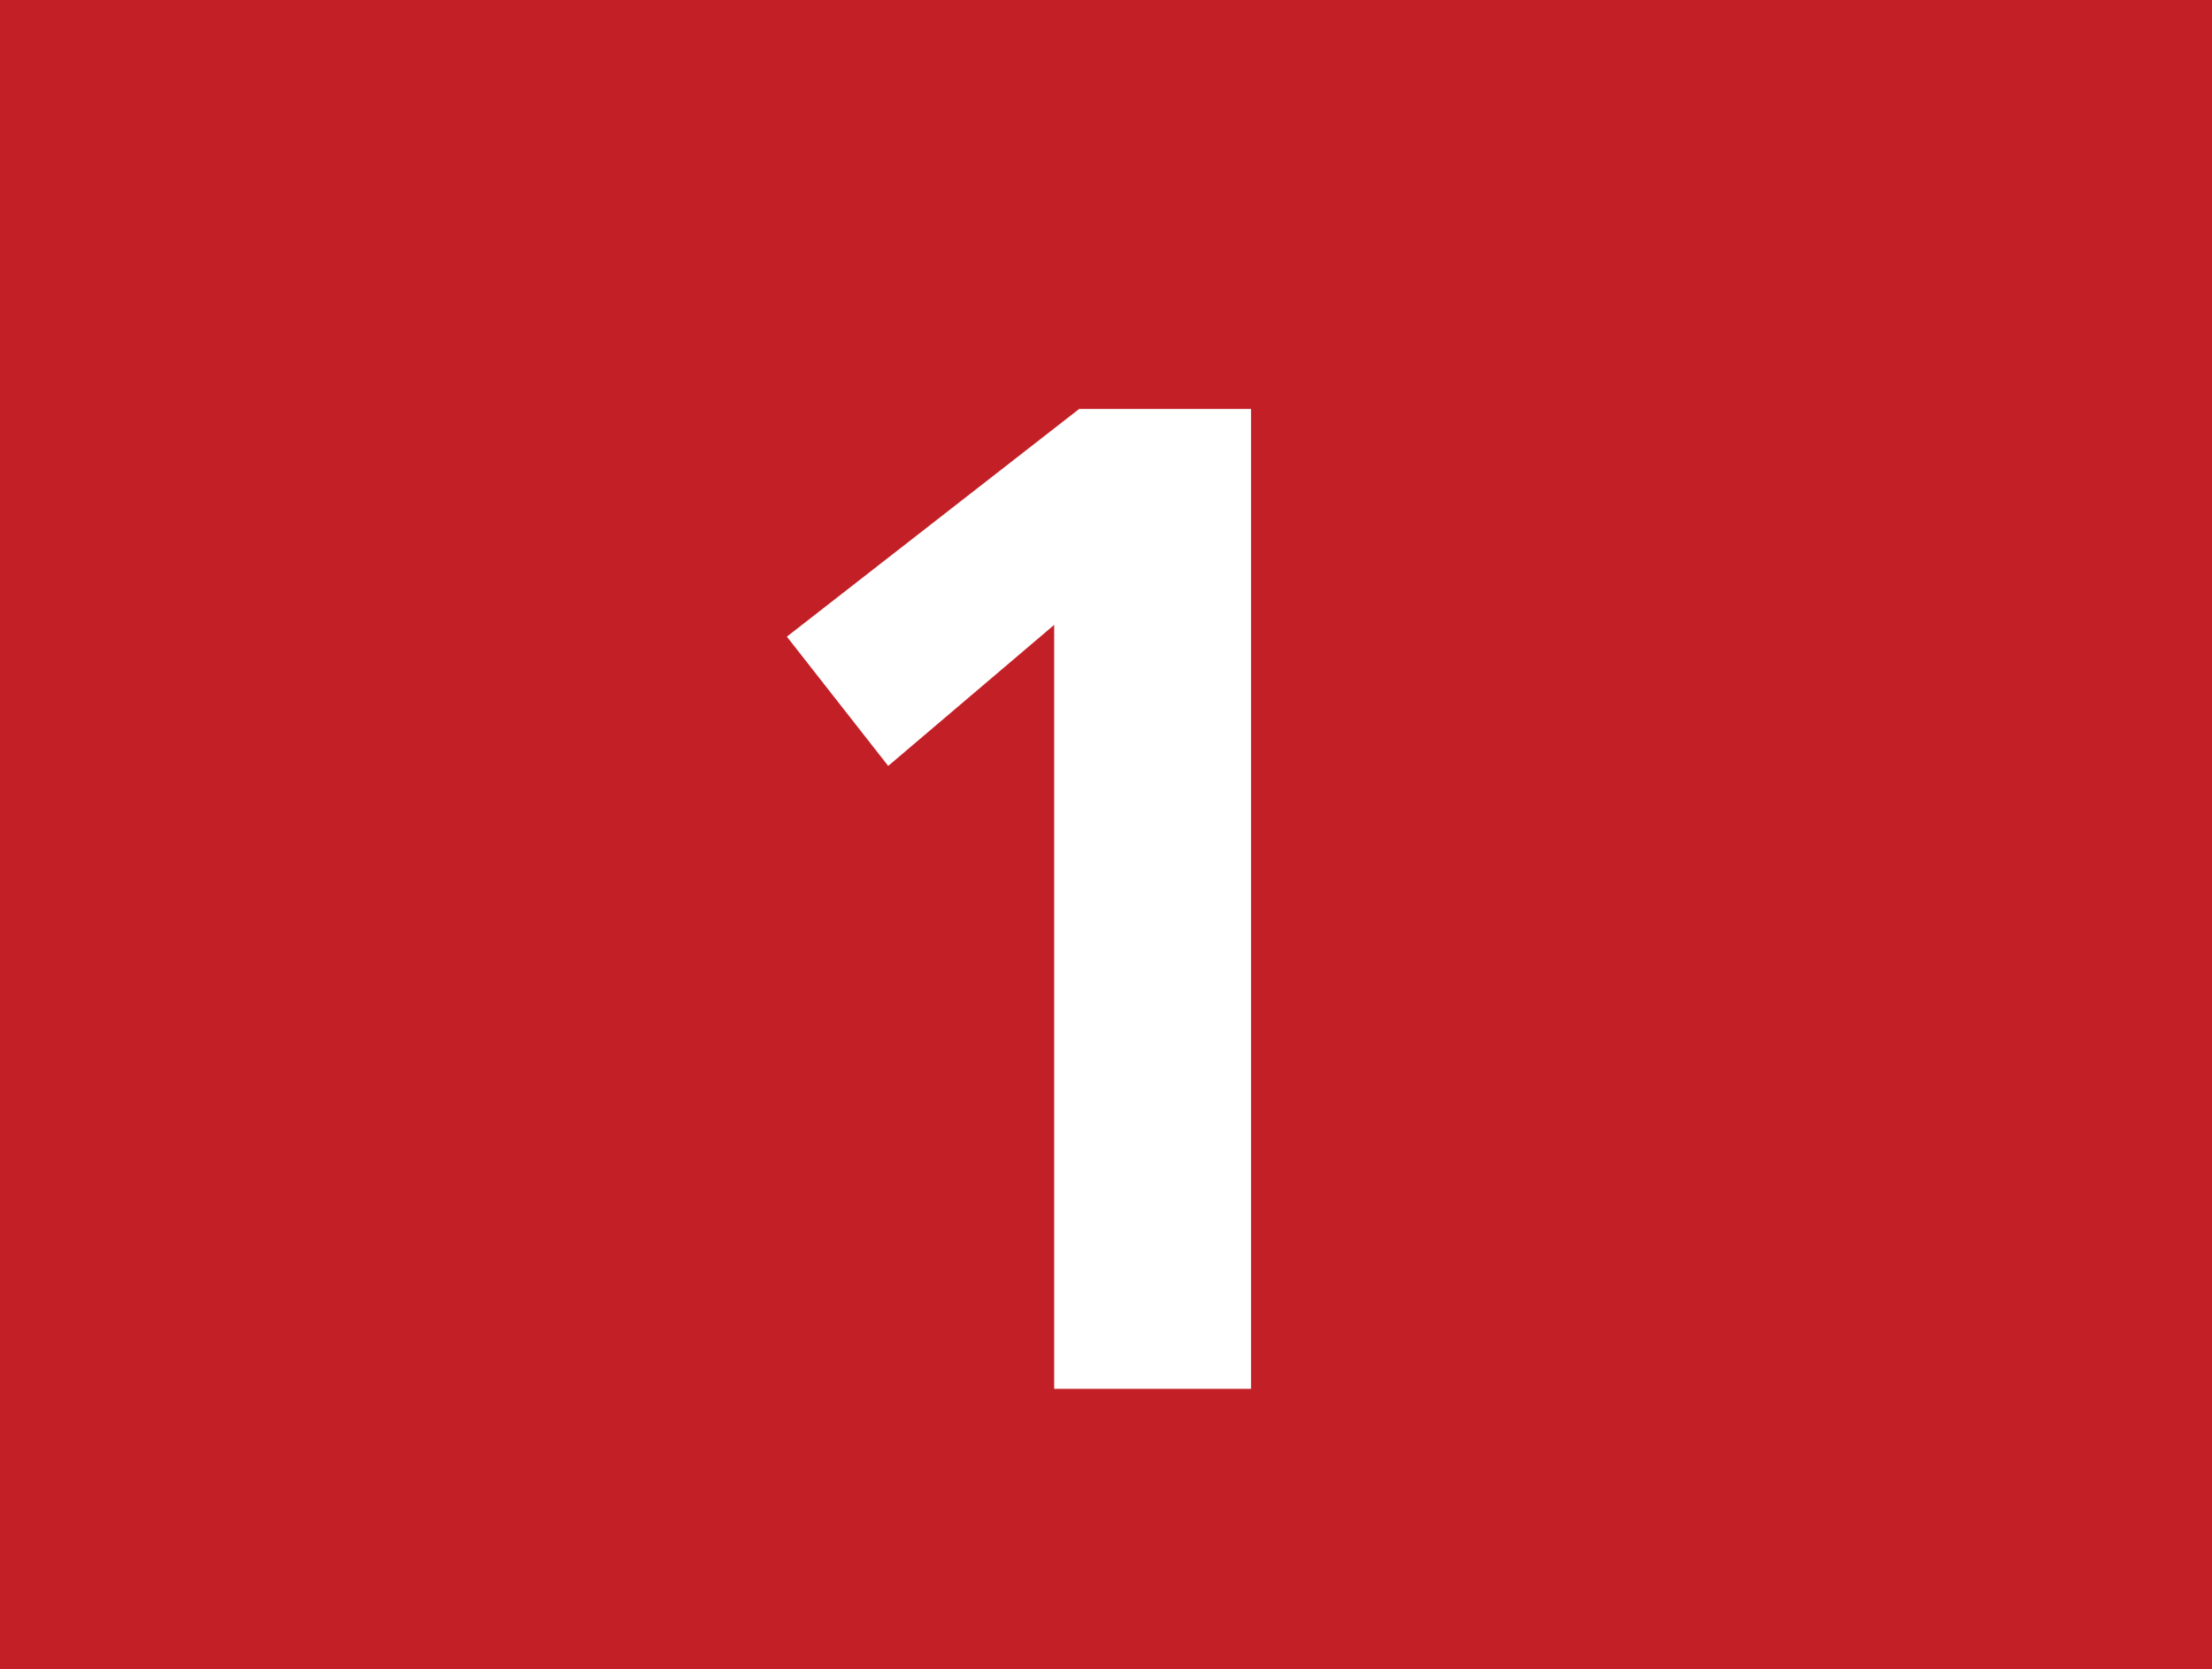 <?xml version="1.0" encoding="UTF-8"?><svg id="Calque_1" xmlns="http://www.w3.org/2000/svg" viewBox="0 0 726.86 548.37"><defs><style>.cls-1{fill:#fff;}.cls-2{fill:#c22026;}</style></defs><rect class="cls-2" width="726.86" height="548.37"/><path class="cls-1" d="M346.4,456.29V205.31l-54.54,46.33-33.3-42.47,96.05-74.81h56.47V456.29h-64.67Z"/></svg>